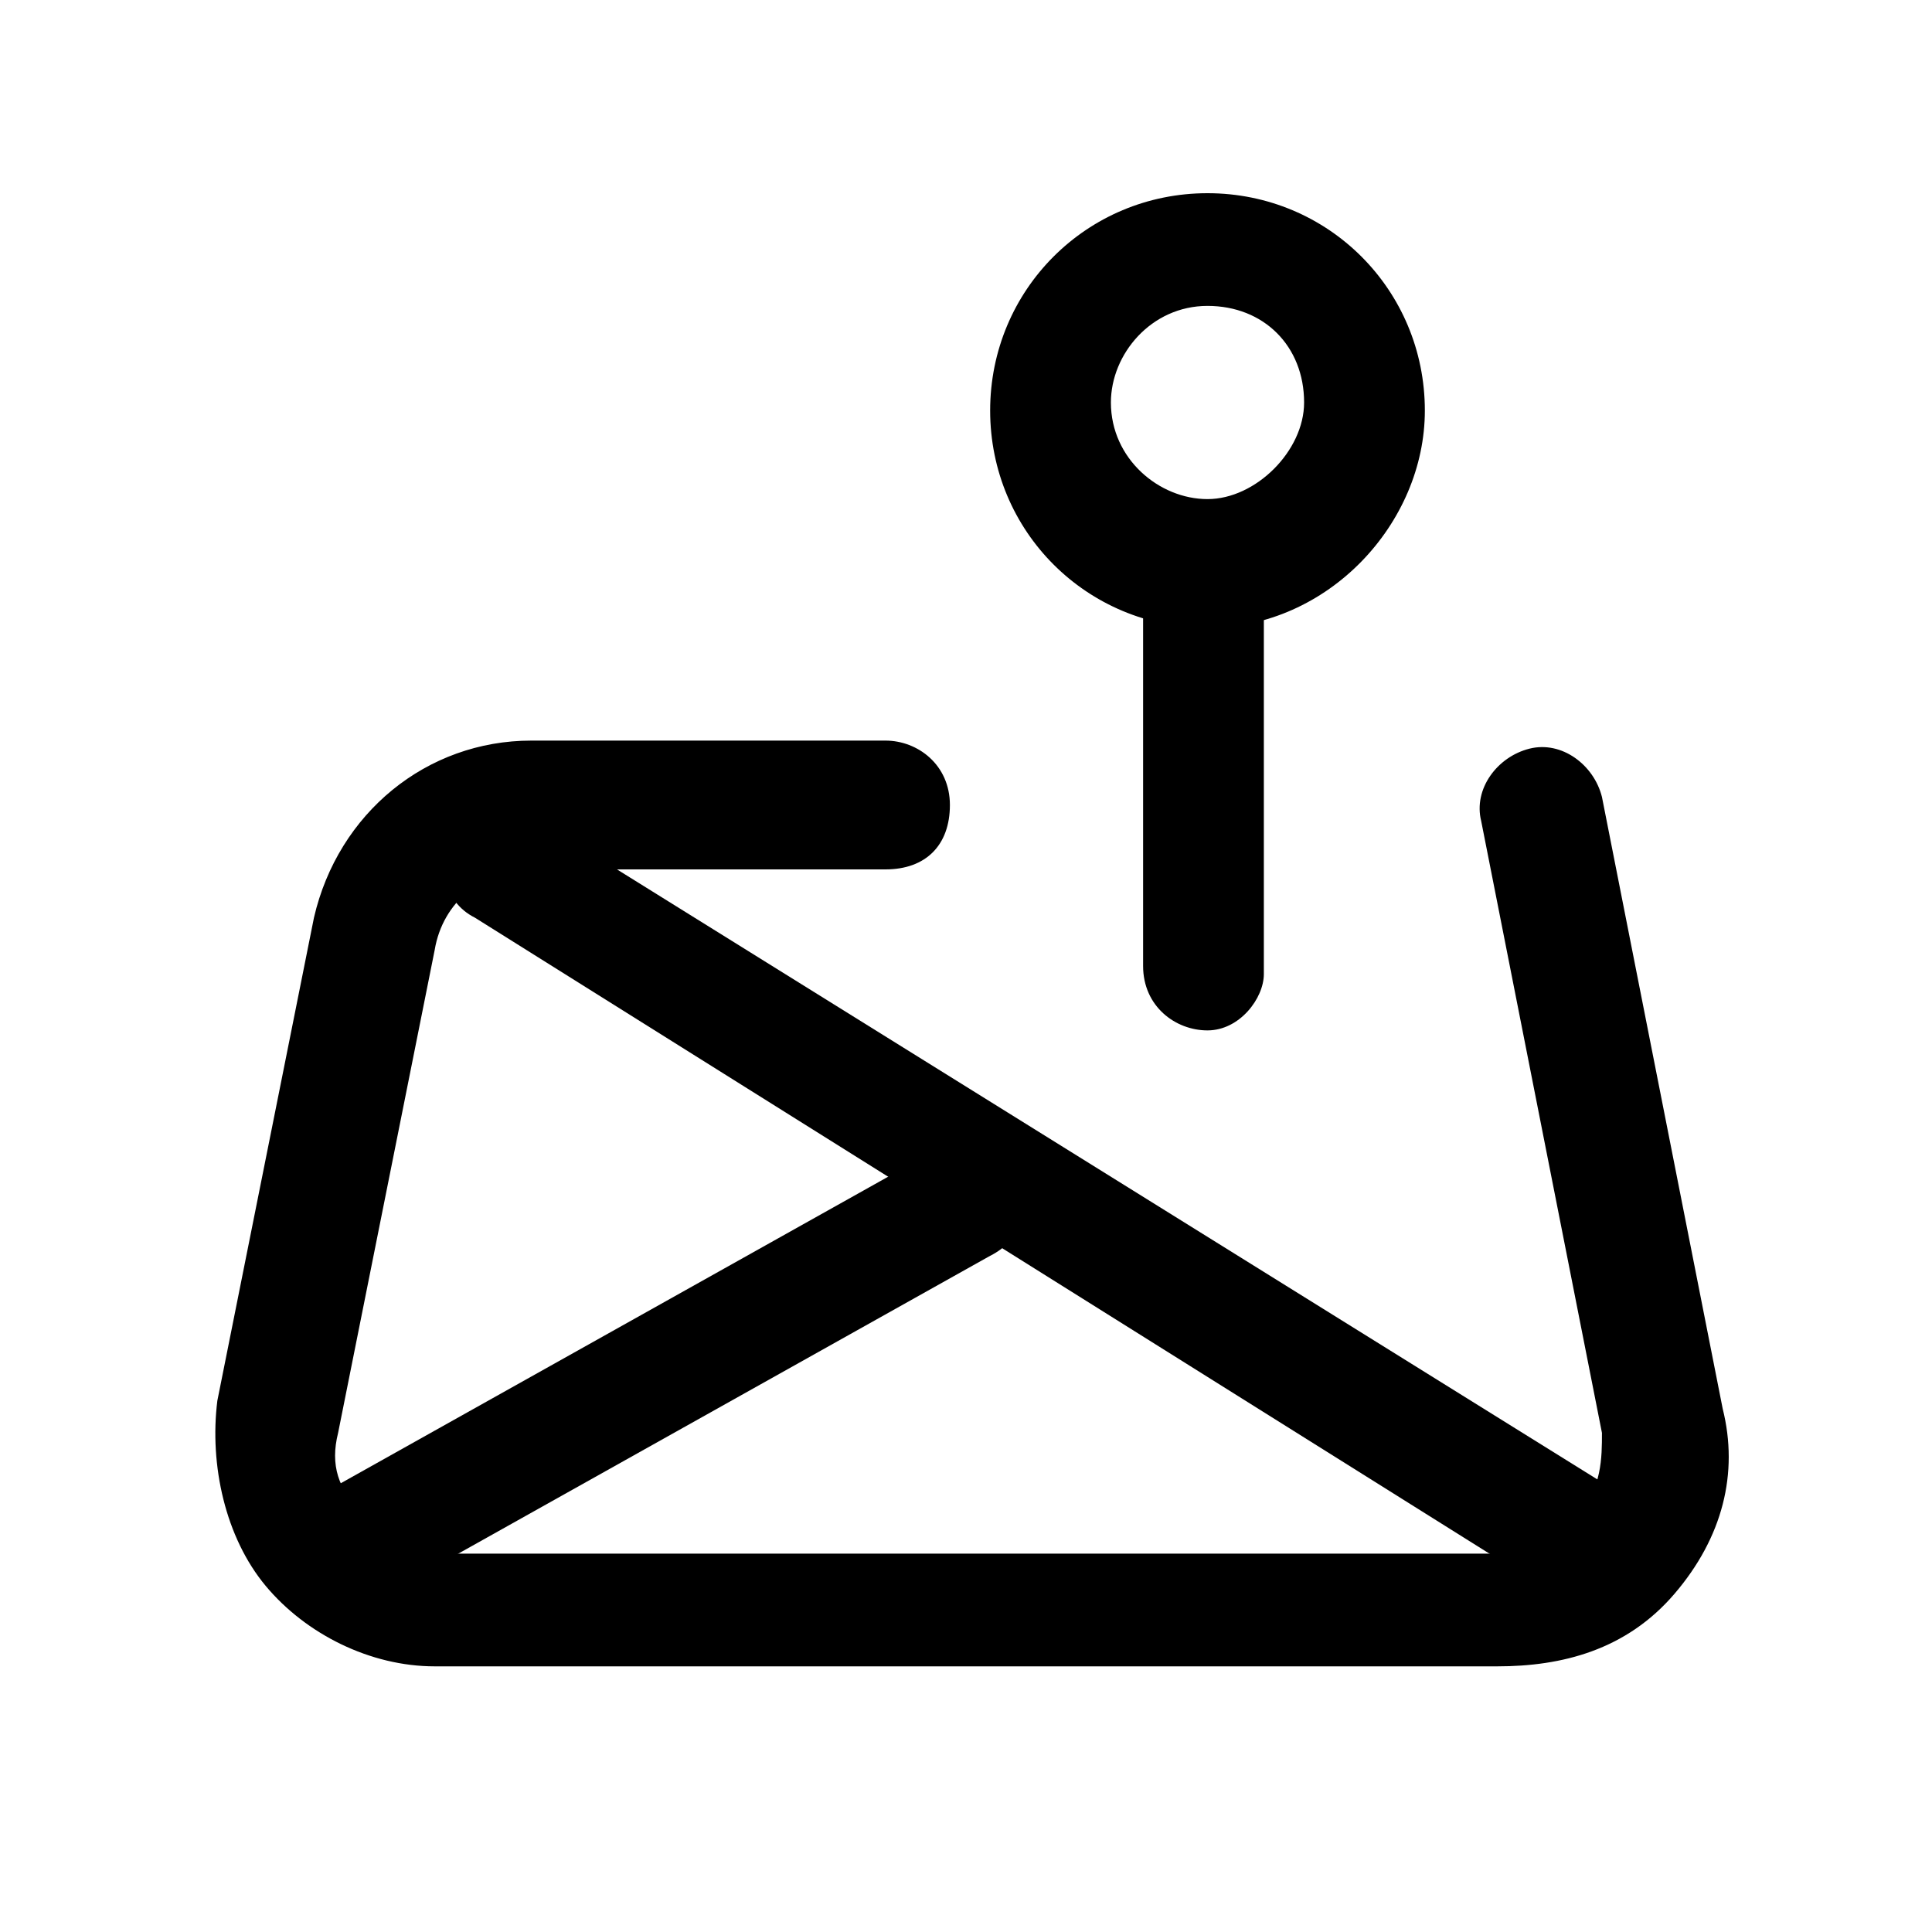 <svg width="24" height="24" viewBox="0 0 24 24" fill="none" xmlns="http://www.w3.org/2000/svg">
<path d="M19.7 19.9C19.6 19.9 19.4 19.9 19.3 19.8L5.9 11.4C5.5 11.2 5.4 10.7 5.7 10.4C5.9 10 6.4 9.9 6.7 10.2L20.2 18.6C20.6 18.8 20.7 19.3 20.4 19.6C20.2 19.8 20 19.9 19.7 19.9Z" fill="black"/>
<path d="M15 12.8C14.6 12.8 14.2 12.5 14.2 12V7C14.2 6.6 14.5 6.3 15 6.3C15.4 6.3 15.7 6.6 15.7 7.1V12.1C15.7 12.4 15.4 12.8 15 12.8Z" fill="black"/>
<path d="M15 7.8C13.5 7.8 12.3 6.6 12.3 5.1C12.3 3.6 13.5 2.4 15 2.4C16.5 2.4 17.7 3.6 17.7 5.1C17.7 6.5 16.5 7.8 15 7.8ZM15 3.8C14.3 3.8 13.8 4.4 13.8 5C13.8 5.7 14.4 6.2 15 6.2C15.6 6.2 16.2 5.6 16.2 5C16.2 4.3 15.7 3.8 15 3.8Z" fill="black"/>
<path d="M4.5 19.9C4.2 19.9 4 19.8 3.8 19.5C3.6 19.1 3.7 18.7 4.1 18.5L11.6 14.3C12 14.1 12.4 14.2 12.6 14.6C12.8 15 12.7 15.4 12.3 15.6L4.8 19.8C4.7 19.8 4.6 19.9 4.5 19.9Z" fill="black"/>
<path d="M18.6 20.7H5.4C4.6 20.7 3.8 20.3 3.3 19.7C2.8 19.1 2.6 18.2 2.7 17.4L3.9 11.4C4.2 10.1 5.3 9.2 6.6 9.2H11C11.4 9.2 11.8 9.5 11.8 10C11.8 10.5 11.5 10.8 11 10.8H6.6C6 10.8 5.5 11.2 5.4 11.8L4.2 17.8C4.1 18.2 4.2 18.5 4.5 18.8C4.8 19.1 5.1 19.3 5.5 19.3H18.6C19 19.3 19.3 19.1 19.6 18.8C19.9 18.5 19.9 18.1 19.9 17.8L18.4 10.2C18.3 9.8 18.6 9.4 19 9.3C19.4 9.2 19.8 9.5 19.9 9.9L21.4 17.5C21.6 18.3 21.4 19.1 20.8 19.8C20.2 20.5 19.4 20.7 18.6 20.7Z" fill="black"/>
</svg>
